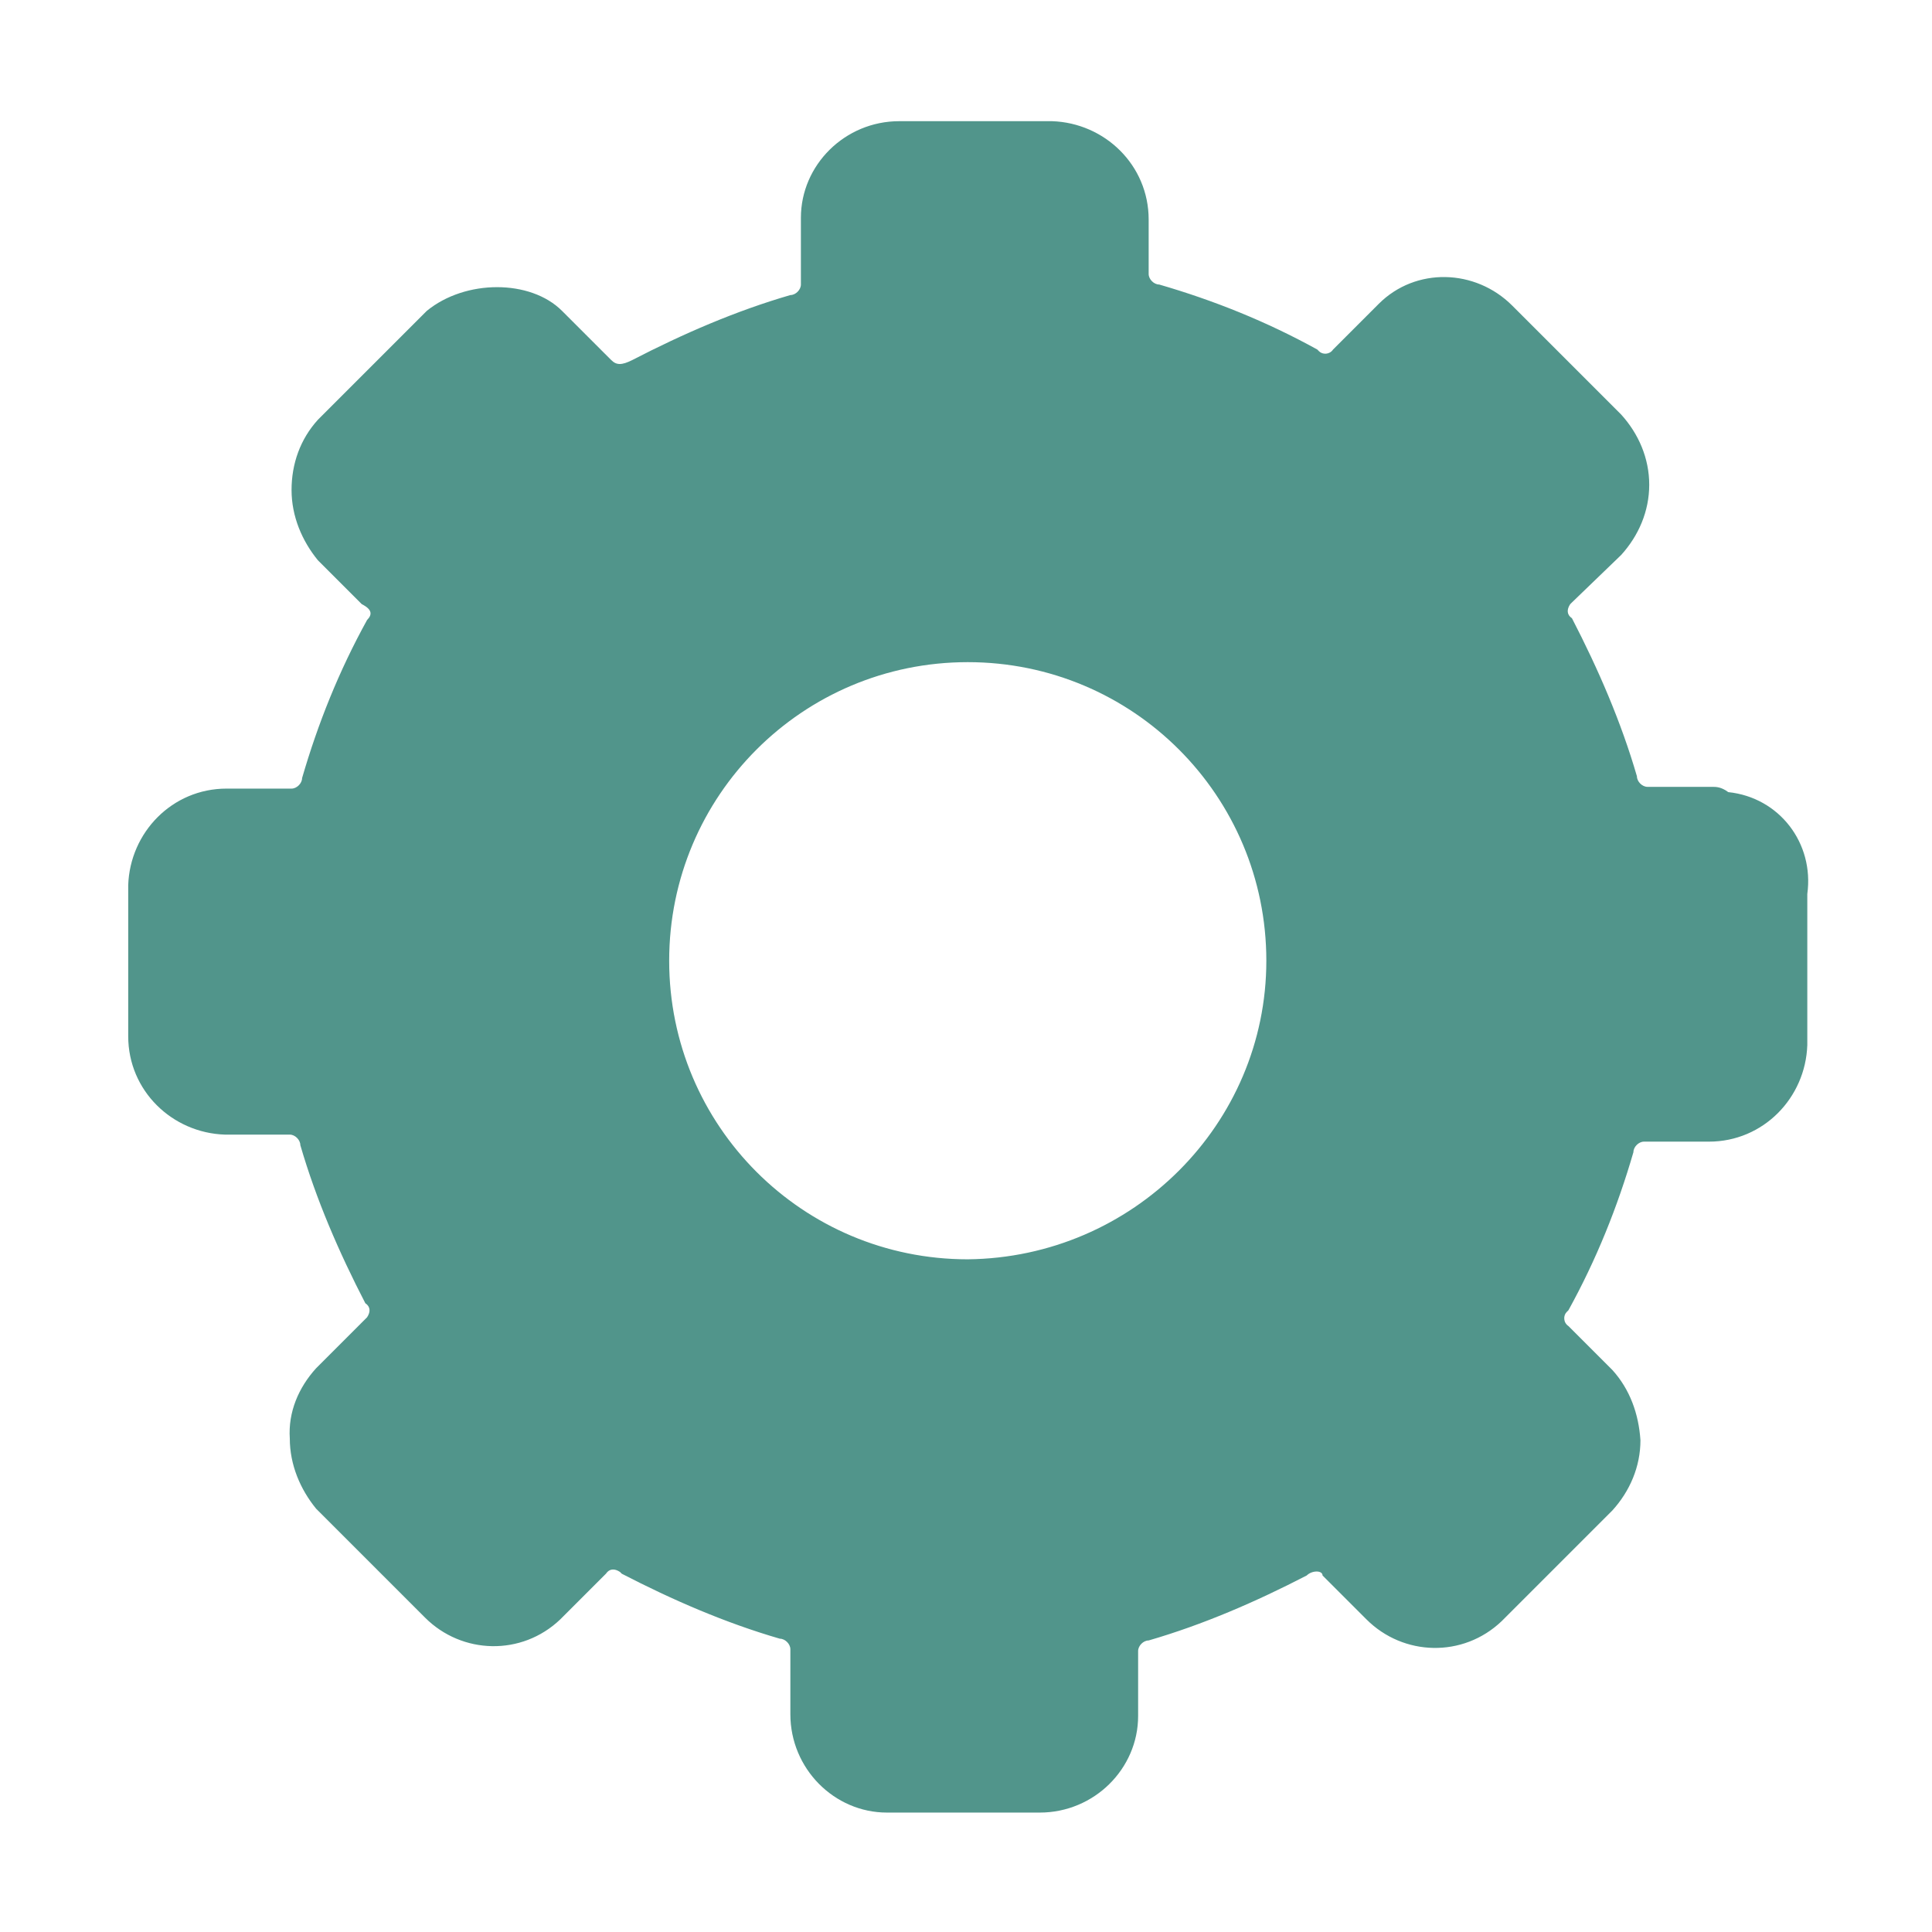 <?xml version="1.0" encoding="utf-8"?>
<!-- Generator: Adobe Illustrator 22.0.1, SVG Export Plug-In . SVG Version: 6.00 Build 0)  -->
<svg version="1.1" id="Lager_1" xmlns="http://www.w3.org/2000/svg" xmlns:xlink="http://www.w3.org/1999/xlink" x="0px" y="0px"
	 viewBox="0 0 110 110" style="enable-background:new 0 0 110 110;" xml:space="preserve">
<style type="text/css">
	.st0{fill:#51958B;}
</style>
<title>icon-penicillin-1</title>
<g id="Lager_2_1_">
	<g id="art_work">
		<path class="st0" d="M97.5,44.8h-3.7c-0.3,0-0.6-0.3-0.6-0.6c-0.9-3.1-2.2-6.1-3.7-9c-0.3-0.2-0.3-0.5-0.1-0.8
			c0,0,0.1-0.1,0.1-0.1l2.8-2.7c1-1.1,1.6-2.5,1.6-4c0-1.5-0.6-2.9-1.6-4l-6.2-6.2c-2.1-2.1-5.5-2.2-7.6-0.1c0,0-0.1,0.1-0.1,0.1
			l-2.5,2.5c-0.2,0.3-0.6,0.3-0.8,0.1c0,0-0.1-0.1-0.1-0.1c-2.9-1.6-5.9-2.8-9-3.7c-0.3,0-0.6-0.3-0.6-0.6v-3.1
			c0-3.1-2.5-5.5-5.5-5.6c0,0,0,0,0,0h-8.7c-3.1,0-5.6,2.5-5.6,5.5c0,0,0,0,0,0.1v3.7c0,0.3-0.3,0.6-0.6,0.6c-3.1,0.9-6.1,2.2-9,3.7
			c-0.6,0.3-0.9,0.3-1.2,0l-2.8-2.8c-1.8-1.8-5.5-1.8-7.7,0l-6.2,6.2c-1,1.1-1.5,2.5-1.5,4c0,1.5,0.6,2.9,1.5,4l2.5,2.5
			c0.6,0.3,0.6,0.6,0.3,0.9c-1.6,2.9-2.8,5.9-3.7,9c0,0.3-0.3,0.6-0.6,0.6h-3.7c-3.1,0-5.5,2.5-5.6,5.5c0,0,0,0,0,0.1V59
			c0,3.1,2.5,5.5,5.5,5.6c0,0,0,0,0,0h3.7c0.3,0,0.6,0.3,0.6,0.6c0.9,3.1,2.2,6.1,3.7,9c0.3,0.2,0.3,0.5,0.1,0.8
			c0,0-0.1,0.1-0.1,0.1l-2.8,2.8c-1,1.1-1.6,2.5-1.5,4c0,1.5,0.6,2.9,1.5,4l6.2,6.2c2.1,2.1,5.5,2.2,7.7,0.1c0,0,0,0,0.1-0.1
			l2.5-2.5c0.2-0.3,0.5-0.3,0.8-0.1c0,0,0.1,0.1,0.1,0.1c2.9,1.5,5.9,2.8,9,3.7c0.3,0,0.6,0.3,0.6,0.6v3.7c0,3.1,2.5,5.6,5.5,5.6
			c0,0,0,0,0.1,0h8.6c3.1,0,5.6-2.5,5.6-5.5c0,0,0,0,0,0v-3.7c0-0.3,0.3-0.6,0.6-0.6c3.1-0.9,6.1-2.2,9-3.7c0.3-0.3,0.9-0.3,0.9,0
			l2.5,2.5c2.1,2.1,5.5,2.2,7.7,0.1c0,0,0,0,0.1-0.1l6.2-6.2c1-1.1,1.6-2.5,1.6-4c-0.1-1.5-0.6-2.9-1.6-4l-2.5-2.5
			c-0.3-0.2-0.3-0.6-0.1-0.8c0,0,0.1-0.1,0.1-0.1c1.6-2.9,2.8-5.9,3.7-9c0-0.3,0.3-0.6,0.6-0.6h3.7c3.1,0,5.5-2.5,5.6-5.5
			c0,0,0,0,0,0v-8.6c0.4-2.9-1.6-5.5-4.5-5.8C98,44.8,97.7,44.8,97.5,44.8z M55.1,71.7c-9.4,0-17-7.6-17-17s7.6-17,17-17
			s17,7.6,17,17C72.1,64,64.5,71.6,55.1,71.7z"/>
	</g>
</g>
</svg>
